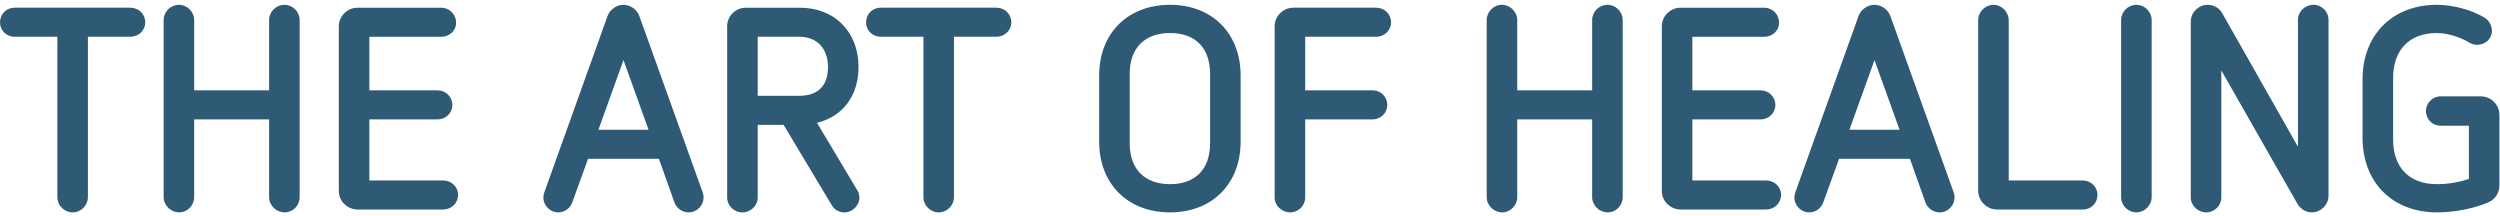 <?xml version="1.0" encoding="UTF-8"?>
<svg width="347px" height="30px" viewBox="0 0 347 30" version="1.1" xmlns="http://www.w3.org/2000/svg" xmlns:xlink="http://www.w3.org/1999/xlink">
    <!-- Generator: Sketch 51.2 (57519) - http://www.bohemiancoding.com/sketch -->
    <title>logo</title>
    <desc>Created with Sketch.</desc>
    <defs></defs>
    <g id="Page-1" stroke="none" stroke-width="1" fill="none" fill-rule="evenodd">
        <g id="logo" fill="#2E5A75" fill-rule="nonzero">
            <g id="Group">
                <path d="M7.959,5.102 L2.04,5.102 C0.88,5.102 0.001,4.224 0.001,3.104 C0.001,1.946 0.881,1.066 2.04,1.066 L18.08,1.066 C19.24,1.066 20.16,1.946 20.16,3.104 C20.16,4.224 19.24,5.102 18.08,5.102 L12.201,5.102 L12.201,27.361 C12.201,28.519 11.241,29.478 10.081,29.478 C8.921,29.478 7.961,28.519 7.961,27.361 L7.961,5.102" id="Shape"></path>
                <path d="M37.35,16.571 L26.953,16.571 L26.953,27.361 C26.953,28.519 25.992,29.478 24.873,29.478 C23.713,29.478 22.714,28.519 22.714,27.361 L22.714,2.785 C22.714,1.626 23.674,0.667 24.833,0.667 C25.953,0.667 26.954,1.626 26.954,2.785 L26.954,12.535 L37.351,12.535 L37.351,2.785 C37.351,1.626 38.312,0.667 39.472,0.667 C40.632,0.667 41.591,1.626 41.591,2.785 L41.591,27.361 C41.591,28.519 40.671,29.478 39.511,29.478 C38.352,29.478 37.351,28.519 37.351,27.361 L37.351,16.571" id="Shape"></path>
                <path d="M49.629,29.08 C48.269,29.08 47.029,27.961 47.029,26.523 L47.029,3.626 C47.029,2.267 48.189,1.069 49.629,1.069 L61.227,1.069 C62.387,1.069 63.306,1.988 63.306,3.147 C63.306,4.266 62.387,5.104 61.227,5.104 L51.268,5.104 L51.268,12.537 L60.706,12.537 C61.866,12.537 62.786,13.417 62.786,14.576 C62.786,15.695 61.866,16.574 60.706,16.574 L51.268,16.574 L51.268,25.046 L61.506,25.046 C62.626,25.046 63.586,25.925 63.586,27.044 C63.586,28.203 62.626,29.082 61.506,29.082 L49.628,29.082" id="Shape"></path>
                <path d="M86.54,8.339 L83.061,18.009 L90.02,18.009 L86.54,8.339 M91.459,22.046 L81.621,22.046 L79.421,28.119 C79.102,28.958 78.341,29.478 77.462,29.478 C76.382,29.478 75.423,28.559 75.423,27.4 C75.423,27.161 75.463,26.961 75.543,26.721 L84.342,2.185 C84.662,1.346 85.542,0.667 86.541,0.667 C87.461,0.667 88.421,1.307 88.741,2.225 L97.539,26.721 C97.619,26.921 97.659,27.2 97.659,27.4 C97.659,28.479 96.779,29.478 95.579,29.478 C94.739,29.478 93.939,28.959 93.619,28.119 L91.459,22.046" id="Shape"></path>
                <path d="M110.97,13.294 C112.809,13.294 114.929,12.535 114.929,9.299 C114.929,6.901 113.529,5.102 110.97,5.102 L105.171,5.102 L105.171,13.294 L110.97,13.294 M108.77,17.334 L105.171,17.334 L105.171,27.404 C105.171,28.563 104.171,29.482 103.05,29.482 C101.89,29.482 100.931,28.563 100.931,27.404 L100.931,3.628 C100.931,2.229 102.091,1.071 103.53,1.071 L110.969,1.071 C113.328,1.071 115.368,1.83 116.848,3.309 C118.368,4.827 119.168,6.905 119.168,9.303 C119.168,11.7 118.368,13.738 116.888,15.176 C115.929,16.096 114.769,16.695 113.409,17.055 L118.968,26.366 C119.168,26.685 119.288,27.085 119.288,27.445 C119.288,28.484 118.328,29.483 117.208,29.483 C116.488,29.483 115.808,29.123 115.448,28.484 L108.769,17.336" id="Shape"></path>
                <path d="M128.17,5.102 L122.251,5.102 C121.091,5.102 120.212,4.224 120.212,3.104 C120.212,1.946 121.092,1.066 122.251,1.066 L138.291,1.066 C139.45,1.066 140.37,1.946 140.37,3.104 C140.37,4.224 139.45,5.102 138.291,5.102 L132.411,5.102 L132.411,27.361 C132.411,28.519 131.451,29.478 130.292,29.478 C129.132,29.478 128.172,28.519 128.172,27.361 L128.172,5.102" id="Shape"></path>
                <path d="M167.96,10.257 C167.96,6.701 165.961,4.584 162.402,4.584 C158.842,4.584 156.803,6.701 156.803,10.257 L156.803,19.888 C156.803,23.444 158.842,25.561 162.402,25.561 C165.961,25.561 167.96,23.444 167.96,19.888 L167.96,10.257 M172.2,19.648 C172.2,25.522 168.241,29.478 162.402,29.478 C156.522,29.478 152.563,25.522 152.563,19.648 L152.563,10.497 C152.563,4.624 156.522,0.667 162.402,0.667 C168.241,0.667 172.2,4.624 172.2,10.497 L172.2,19.648" id="Shape"></path>
                <path d="M181.16,16.571 L181.16,27.4 C181.16,28.559 180.2,29.478 179.08,29.478 C177.92,29.478 176.92,28.559 176.92,27.4 L176.92,3.624 C176.92,2.265 178.08,1.067 179.52,1.067 L190.998,1.067 C192.158,1.067 193.078,1.947 193.078,3.105 C193.078,4.225 192.158,5.103 190.998,5.103 L181.16,5.103 L181.16,12.536 L190.478,12.536 C191.638,12.536 192.558,13.416 192.558,14.575 C192.558,15.694 191.638,16.573 190.478,16.573 L181.16,16.573" id="Shape"></path>
                <path d="M220.99,16.571 L210.592,16.571 L210.592,27.361 C210.592,28.519 209.632,29.478 208.512,29.478 C207.353,29.478 206.353,28.519 206.353,27.361 L206.353,2.785 C206.353,1.626 207.313,0.667 208.473,0.667 C209.593,0.667 210.593,1.626 210.593,2.785 L210.593,12.535 L220.991,12.535 L220.991,2.785 C220.991,1.626 221.951,0.667 223.111,0.667 C224.271,0.667 225.231,1.626 225.231,2.785 L225.231,27.361 C225.231,28.519 224.31,29.478 223.151,29.478 C221.991,29.478 220.991,28.519 220.991,27.361 L220.991,16.571" id="Shape"></path>
                <path d="M233.26,29.08 C231.901,29.08 230.661,27.961 230.661,26.523 L230.661,3.626 C230.661,2.267 231.821,1.069 233.26,1.069 L244.858,1.069 C246.018,1.069 246.938,1.988 246.938,3.147 C246.938,4.266 246.018,5.104 244.858,5.104 L234.9,5.104 L234.9,12.537 L244.338,12.537 C245.498,12.537 246.418,13.417 246.418,14.576 C246.418,15.695 245.498,16.574 244.338,16.574 L234.9,16.574 L234.9,25.046 L245.138,25.046 C246.258,25.046 247.218,25.925 247.218,27.044 C247.218,28.203 246.258,29.082 245.138,29.082 L233.26,29.082" id="Shape"></path>
                <path d="M260.18,8.339 L256.7,18.009 L263.659,18.009 L260.18,8.339 M265.099,22.046 L255.261,22.046 L253.061,28.119 C252.741,28.958 251.981,29.478 251.101,29.478 C250.021,29.478 249.062,28.559 249.062,27.4 C249.062,27.161 249.102,26.961 249.182,26.721 L257.981,2.185 C258.301,1.346 259.181,0.667 260.181,0.667 C261.101,0.667 262.061,1.307 262.38,2.225 L271.179,26.721 C271.259,26.921 271.299,27.2 271.299,27.4 C271.299,28.479 270.419,29.478 269.219,29.478 C268.379,29.478 267.58,28.959 267.259,28.119 L265.1,22.046" id="Shape"></path>
                <path d="M277.17,29.08 C275.731,29.08 274.571,27.841 274.571,26.483 L274.571,2.787 C274.571,1.628 275.571,0.669 276.691,0.669 C277.851,0.669 278.811,1.668 278.811,2.826 L278.811,25.046 L289.049,25.046 C290.209,25.046 291.129,25.925 291.129,27.044 C291.129,28.203 290.249,29.082 289.09,29.082 L277.171,29.082" id="Shape"></path>
                <path d="M294.41,2.785 C294.41,1.626 295.37,0.667 296.53,0.667 C297.65,0.667 298.65,1.626 298.65,2.785 L298.65,27.361 C298.65,28.519 297.65,29.478 296.53,29.478 C295.37,29.478 294.41,28.519 294.41,27.361 L294.41,2.785" id="Shape"></path>
                <path d="M308.32,9.778 L308.32,27.4 C308.32,28.559 307.36,29.478 306.24,29.478 C305.08,29.478 304.08,28.559 304.08,27.4 L304.08,2.985 C304.08,1.706 305.2,0.667 306.4,0.667 C307.28,0.667 308.04,1.107 308.439,1.826 L318.957,20.367 L318.957,2.745 C318.957,1.586 319.957,0.667 321.116,0.667 C322.237,0.667 323.196,1.586 323.196,2.745 L323.196,27.161 C323.196,28.479 322.077,29.478 320.876,29.478 C319.997,29.478 319.277,28.959 318.877,28.279 L308.319,9.778" id="Shape"></path>
                <path d="M342.68,17.451 L338.761,17.451 C337.641,17.451 336.722,16.571 336.722,15.412 C336.722,14.293 337.642,13.374 338.761,13.374 L344.32,13.374 C345.759,13.374 346.92,14.533 346.92,15.971 L346.92,25.721 C346.92,26.76 346.32,27.679 345.399,28.078 C343.479,28.917 340.76,29.477 338.24,29.477 C332.082,29.477 327.922,25.321 327.922,19.128 L327.922,11.016 C327.922,4.823 332.082,0.667 338.24,0.667 C340.439,0.667 343.039,1.347 344.88,2.465 C345.519,2.865 345.879,3.585 345.879,4.304 C345.879,5.383 344.959,6.222 343.799,6.222 C343.439,6.222 343.039,6.102 342.719,5.902 C341.68,5.262 339.84,4.584 338.24,4.584 C334.361,4.584 332.162,6.981 332.162,10.857 L332.162,19.329 C332.162,23.205 334.361,25.562 338.24,25.562 C339.8,25.562 341.32,25.283 342.679,24.844 L342.679,17.451" id="Shape"></path>
            </g>
        </g>
    </g>
</svg>